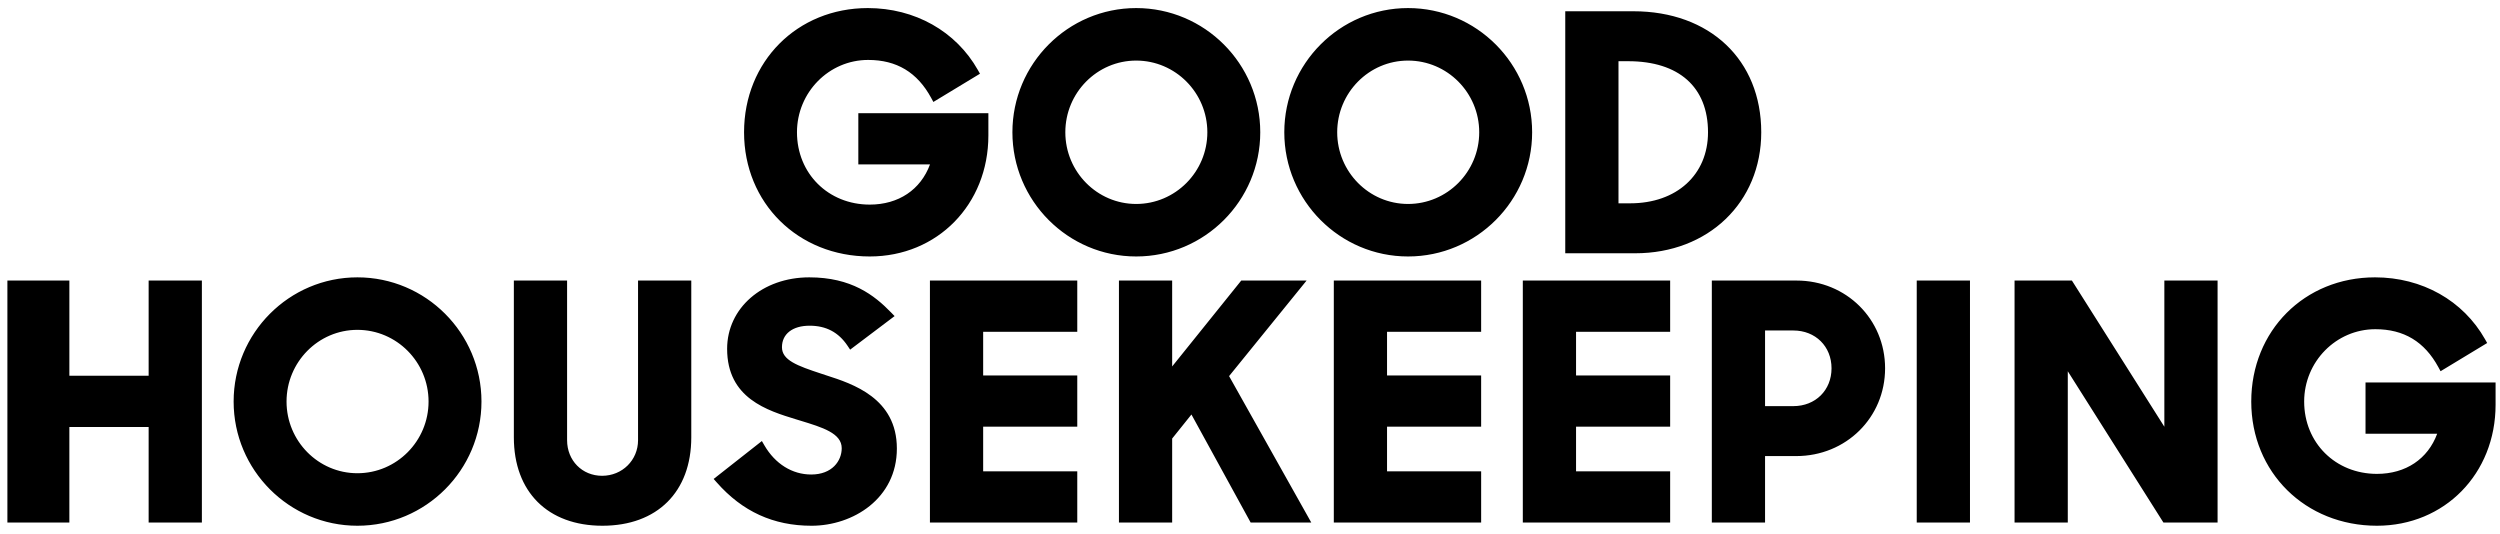<svg width="281" height="60" viewBox="0 0 281 60" fill="none" xmlns="http://www.w3.org/2000/svg">
<path fill-rule="evenodd" clip-rule="evenodd" d="M16.707 42.236H7.797V31.533H0.831V58.735H7.796V47.995H16.707V58.735H22.691V31.533H16.707V42.236ZM171.164 58.735H187.725V52.977H177.148V47.958H187.725V42.201H177.148V37.291H187.725V31.533H171.164V58.734M71.717 49.48C71.717 51.722 69.941 53.479 67.675 53.479C65.432 53.479 63.741 51.759 63.741 49.48V31.533H57.757V49.157C57.757 55.286 61.571 59.093 67.711 59.093C73.872 59.093 77.7 55.286 77.7 49.157V31.533H71.716V49.48M40.171 31.174C32.5 31.174 26.26 37.437 26.26 45.134C26.26 52.831 32.5 59.093 40.171 59.093C47.861 59.093 54.117 52.831 54.117 45.134C54.117 37.436 47.861 31.174 40.171 31.174ZM40.171 53.191C35.779 53.191 32.207 49.577 32.207 45.134C32.207 40.691 35.779 37.075 40.171 37.075C44.581 37.075 48.17 40.69 48.17 45.134C48.17 49.577 44.582 53.191 40.171 53.191ZM265.885 42.991V48.749H273.94C272.893 51.59 270.404 53.264 267.168 53.264C262.505 53.264 258.988 49.769 258.988 45.134C258.988 40.651 262.577 37.003 266.988 37.003C270.197 37.003 272.515 38.4 274.075 41.273L274.321 41.725L279.558 38.554L279.324 38.14C276.863 33.778 272.237 31.174 266.952 31.174C259.021 31.174 253.041 37.176 253.041 45.134C253.041 53.092 259.114 59.093 267.168 59.093C274.77 59.093 280.503 53.247 280.503 45.493V42.991H265.885ZM243.273 47.964L232.882 31.534H226.436V58.735H232.419V41.729L243.17 58.735H249.256V31.533H243.273V47.964ZM215.441 31.534H221.426V58.735H215.441V31.534ZM149.92 58.735H166.481V52.977H155.903V47.958H166.48V42.201H155.903V37.291H166.48V31.533H149.92V58.734M92.881 42.191L92.316 42.004C89.574 41.102 87.892 40.475 87.892 39.027C87.892 37.535 89.083 36.609 90.999 36.609C92.855 36.609 94.251 37.348 95.267 38.868L95.556 39.301L100.553 35.529L100.167 35.131C98.271 33.175 95.696 31.174 90.963 31.174C85.699 31.174 81.729 34.628 81.729 39.208C81.729 44.765 86.234 46.142 89.523 47.147L89.959 47.28C92.454 48.041 94.609 48.698 94.609 50.377C94.609 51.802 93.536 53.335 91.179 53.335C89.047 53.335 87.13 52.142 85.919 50.06L85.635 49.572L80.214 53.834L80.557 54.222C83.446 57.5 86.932 59.094 91.215 59.094C95.865 59.094 100.808 56.051 100.808 50.413C100.808 44.747 95.844 43.146 92.881 42.191ZM201.93 31.534H192.409V58.735H198.392V51.263H201.894C207.496 51.263 211.884 46.93 211.884 41.398C211.884 35.867 207.512 31.534 201.93 31.534ZM198.392 37.147H201.571C204.059 37.147 205.864 38.935 205.864 41.398C205.864 43.861 204.059 45.649 201.571 45.649H198.392V37.147ZM104.524 58.735H121.085V52.977H110.507V47.958H121.085V42.201H110.507V37.291H121.085V31.533H104.524V58.734M146.862 31.534H139.516L131.751 41.189V31.534H125.769V58.735H131.751V49.293L133.918 46.59L140.575 58.735H147.389L138.149 42.275L146.861 31.534M197.964 14.867C197.964 6.732 192.186 1.266 183.586 1.266H175.935V28.468H183.801C192.008 28.468 197.964 22.747 197.964 14.867ZM183.01 6.88C188.711 6.88 191.981 9.791 191.981 14.867C191.981 19.643 188.462 22.853 183.226 22.853H181.918V6.88H183.01ZM127.706 28.827C135.396 28.827 141.653 22.564 141.653 14.867C141.653 7.169 135.396 0.907 127.706 0.907C120.035 0.907 113.795 7.169 113.795 14.867C113.795 22.564 120.035 28.827 127.706 28.827ZM127.706 6.809C132.117 6.809 135.706 10.424 135.706 14.867C135.706 19.31 132.117 22.925 127.706 22.925C123.315 22.925 119.743 19.31 119.743 14.867C119.743 10.423 123.315 6.809 127.706 6.809ZM158.265 0.907C150.595 0.907 144.355 7.169 144.355 14.867C144.355 22.564 150.595 28.827 158.265 28.827C165.955 28.827 172.212 22.564 172.212 14.867C172.212 7.169 165.955 0.907 158.265 0.907ZM158.265 22.925C153.874 22.925 150.301 19.31 150.301 14.867C150.301 10.423 153.874 6.809 158.265 6.809C162.676 6.809 166.264 10.424 166.264 14.867C166.264 19.31 162.676 22.925 158.265 22.925ZM97.758 28.827C105.361 28.827 111.094 22.98 111.094 15.226V12.724H96.476V18.482H104.532C103.483 21.323 100.996 22.997 97.759 22.997C93.096 22.997 89.58 19.502 89.58 14.867C89.58 10.383 93.168 6.737 97.579 6.737C100.788 6.737 103.106 8.133 104.666 11.006L104.912 11.459L110.149 8.287L109.916 7.873C107.453 3.51 102.828 0.907 97.543 0.907C89.613 0.907 83.632 6.908 83.632 14.867C83.632 22.825 89.705 28.827 97.759 28.827" fill="black"/>
</svg>
